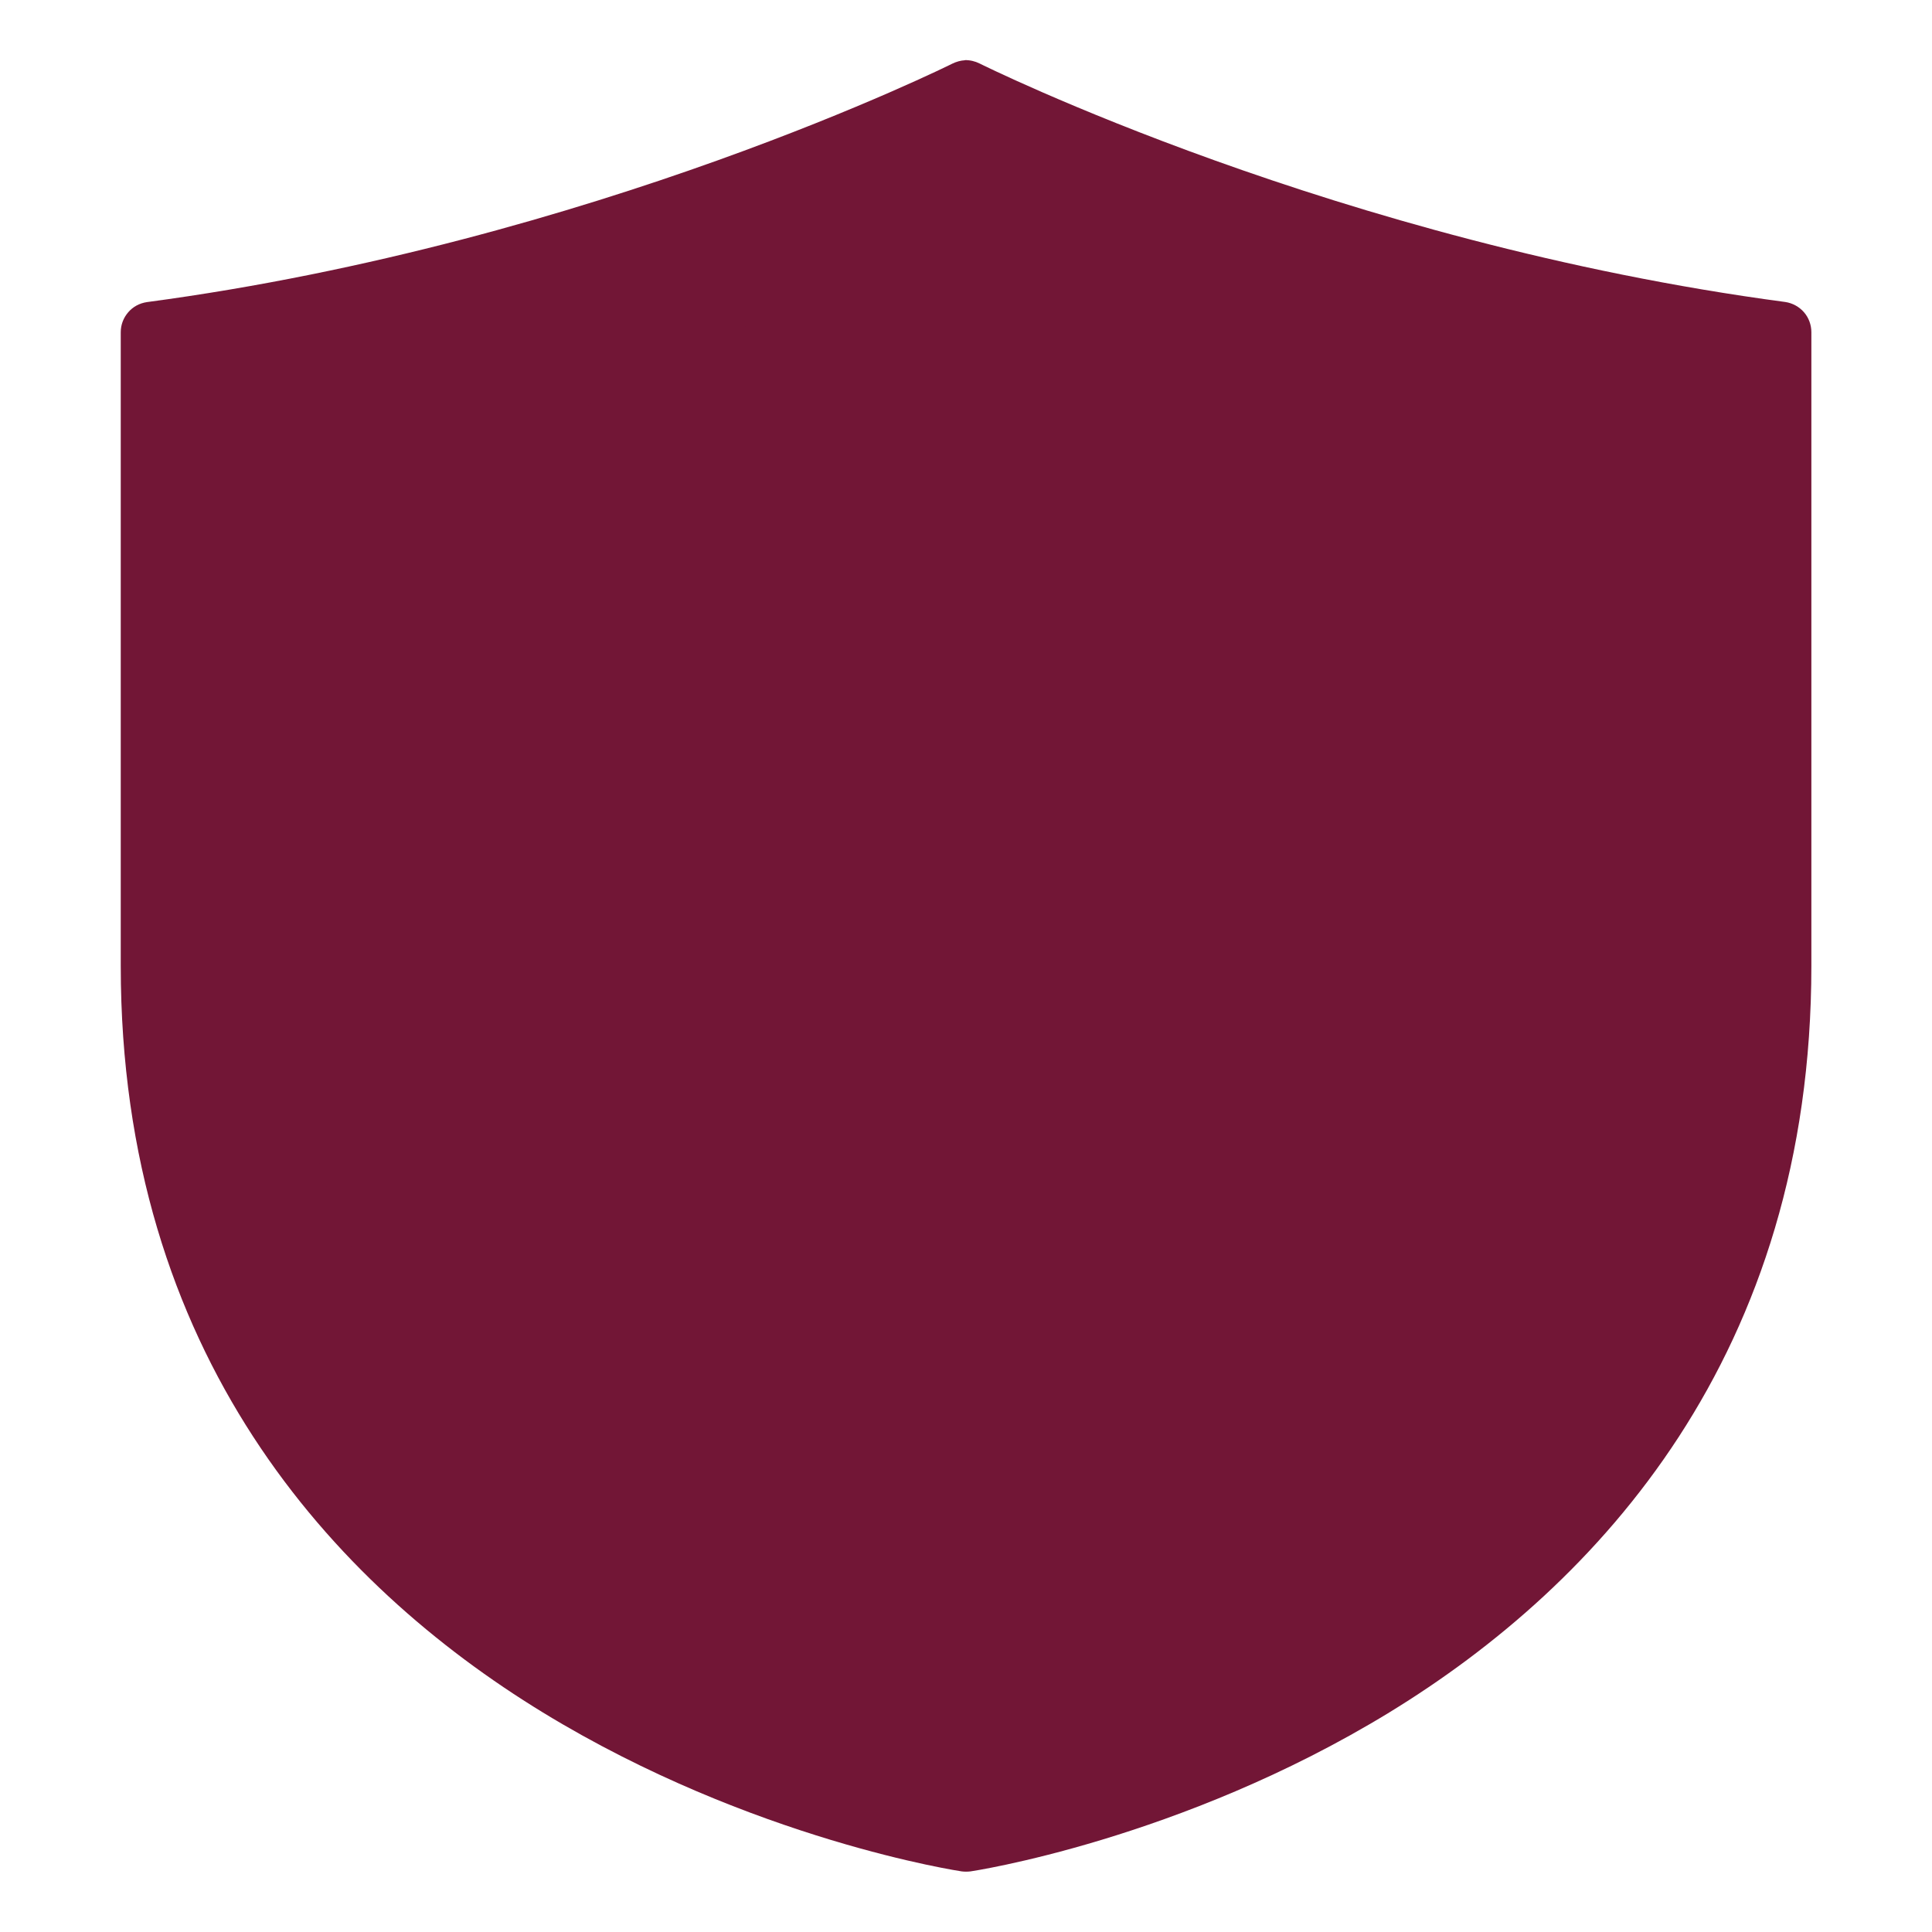 <svg width="16" height="16" viewBox="0 0 16 16" fill="none" xmlns="http://www.w3.org/2000/svg">
<path d="M7.991 0.499C7.955 0.501 7.92 0.511 7.887 0.527C7.887 0.527 4.918 2.008 1.216 2.502C1.156 2.511 1.101 2.54 1.062 2.586C1.022 2.632 1 2.69 1 2.751V7.999C1 11.214 2.76 13.121 4.496 14.182C6.232 15.242 7.964 15.498 7.964 15.498C7.988 15.501 8.013 15.501 8.038 15.498C8.038 15.498 9.77 15.242 11.505 14.182C13.24 13.121 15.001 11.214 15.001 7.999V2.751C15.001 2.69 14.979 2.631 14.94 2.586C14.9 2.54 14.845 2.51 14.785 2.501C11.082 2.008 8.113 0.526 8.113 0.526C8.075 0.507 8.033 0.497 7.99 0.498L7.991 0.499ZM8.001 3.5C10.483 3.5 12.499 5.517 12.499 7.999C12.499 10.481 10.483 12.5 8.001 12.5C5.519 12.5 3.501 10.481 3.501 7.999C3.501 5.517 5.519 3.5 8.001 3.5ZM6.999 5.749V7.002H5.752C5.719 7.002 5.686 7.008 5.656 7.021C5.626 7.033 5.598 7.051 5.575 7.075C5.551 7.098 5.533 7.125 5.52 7.156C5.507 7.186 5.501 7.218 5.501 7.251V8.75C5.501 8.888 5.614 8.999 5.752 8.998H7.001V10.251C7.001 10.388 7.114 10.5 7.252 10.499H8.75C8.816 10.499 8.88 10.473 8.927 10.427C8.974 10.38 9.001 10.317 9.001 10.251V8.999H10.251C10.317 9 10.38 8.974 10.428 8.927C10.475 8.88 10.501 8.817 10.502 8.751V7.25C10.502 7.218 10.495 7.185 10.482 7.155C10.47 7.124 10.451 7.097 10.428 7.074C10.405 7.05 10.377 7.032 10.347 7.02C10.316 7.007 10.284 7.001 10.251 7.001H9V5.75C9 5.717 8.994 5.684 8.981 5.654C8.968 5.624 8.95 5.596 8.926 5.573C8.903 5.55 8.875 5.532 8.845 5.519C8.815 5.507 8.782 5.5 8.749 5.5H7.238C7.174 5.504 7.114 5.532 7.07 5.578C7.025 5.624 7.001 5.686 7 5.75L6.999 5.749Z" fill="#721636"/>
<circle cx="8" cy="8" r="5.6" fill="#721636"/>
</svg>
